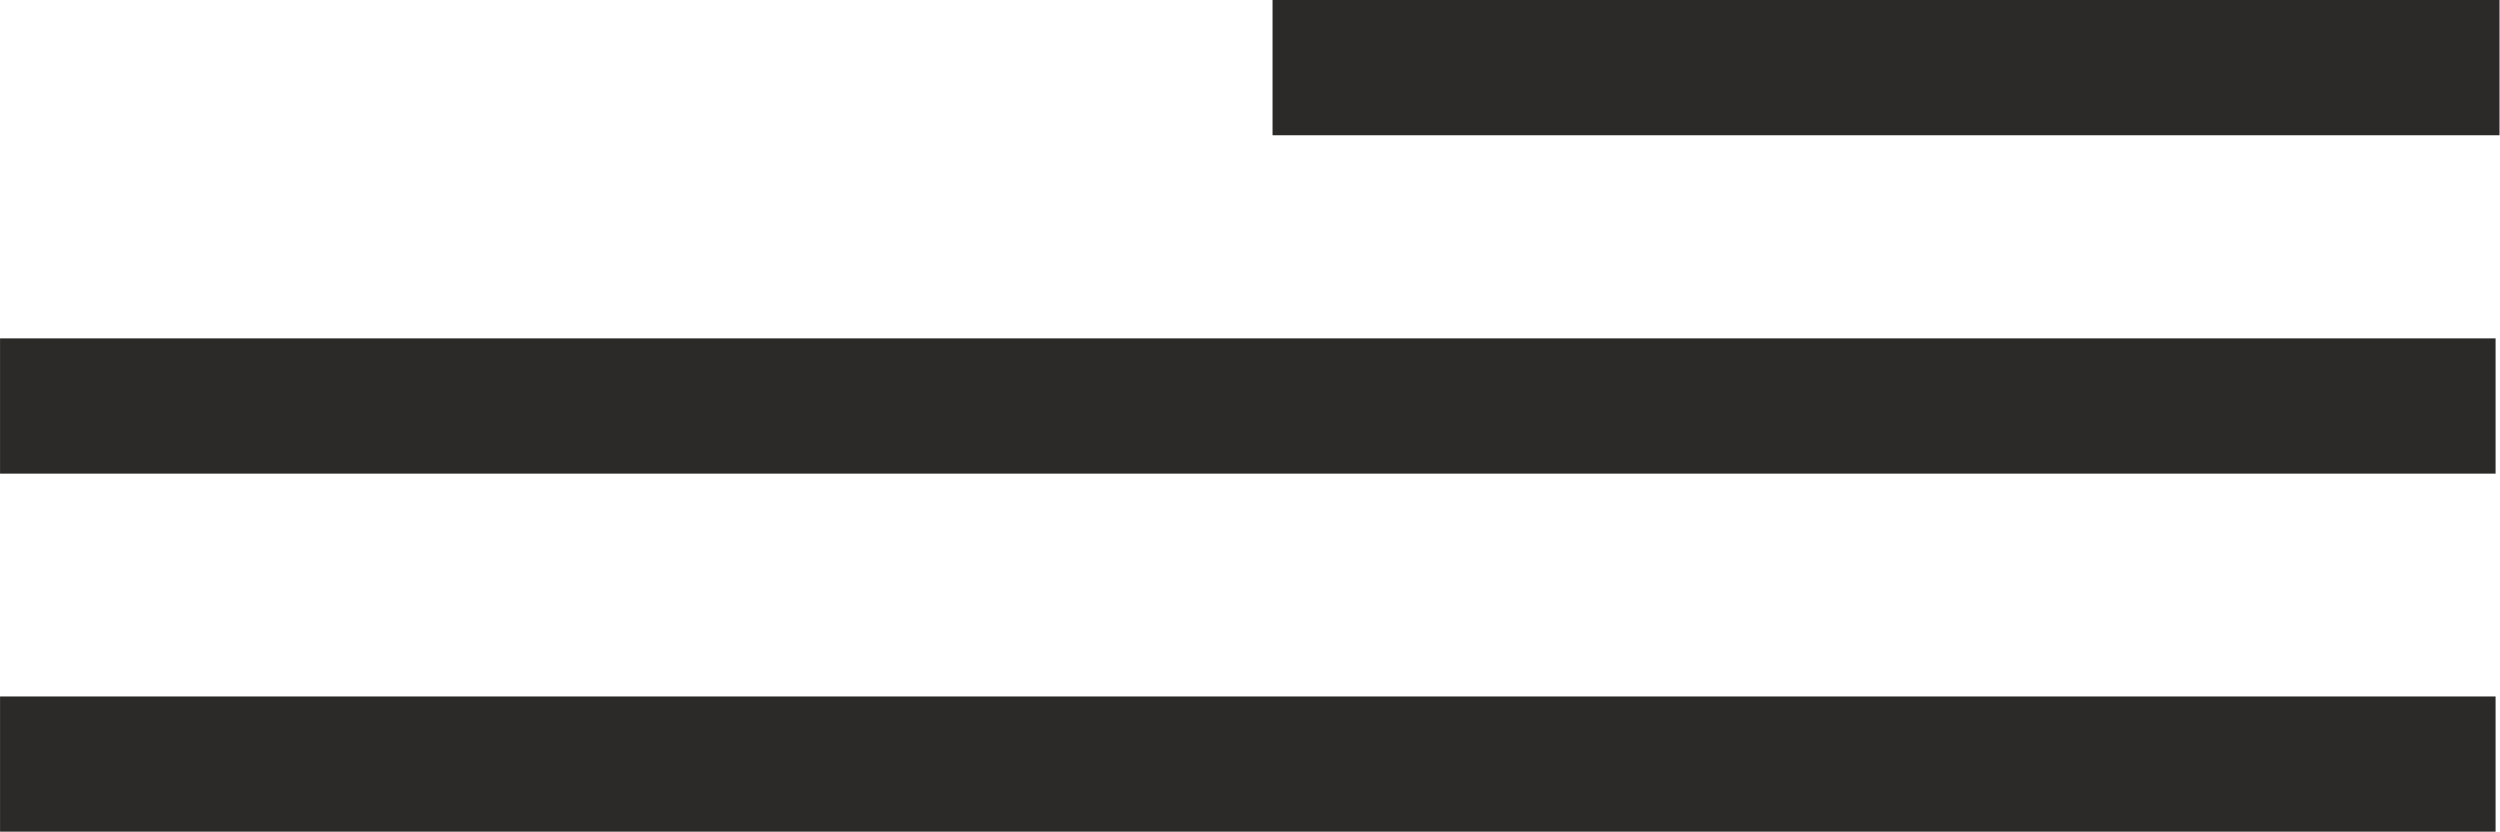 <?xml version="1.0" encoding="UTF-8"?> <!-- Creator: CorelDRAW 2019 (64-Bit) --> <svg xmlns="http://www.w3.org/2000/svg" xmlns:xlink="http://www.w3.org/1999/xlink" xml:space="preserve" width="60.728mm" height="20.203mm" style="shape-rendering:geometricPrecision; text-rendering:geometricPrecision; image-rendering:optimizeQuality; fill-rule:evenodd; clip-rule:evenodd" viewBox="0 0 57.11 19"> <defs> <style type="text/css"> <![CDATA[ .fil0 {fill:#2B2A29} ]]> </style> </defs> <g id="Слой_x0020_1">  <g id="_2143982004800"> <rect class="fil0" x="29.07" y="0" width="28.03" height="3.09"></rect> <rect class="fil0" x="0" y="7.73" width="57.01" height="3.09"></rect> <rect class="fil0" x="0" y="15.91" width="57.01" height="3.09"></rect> </g> </g> </svg> 